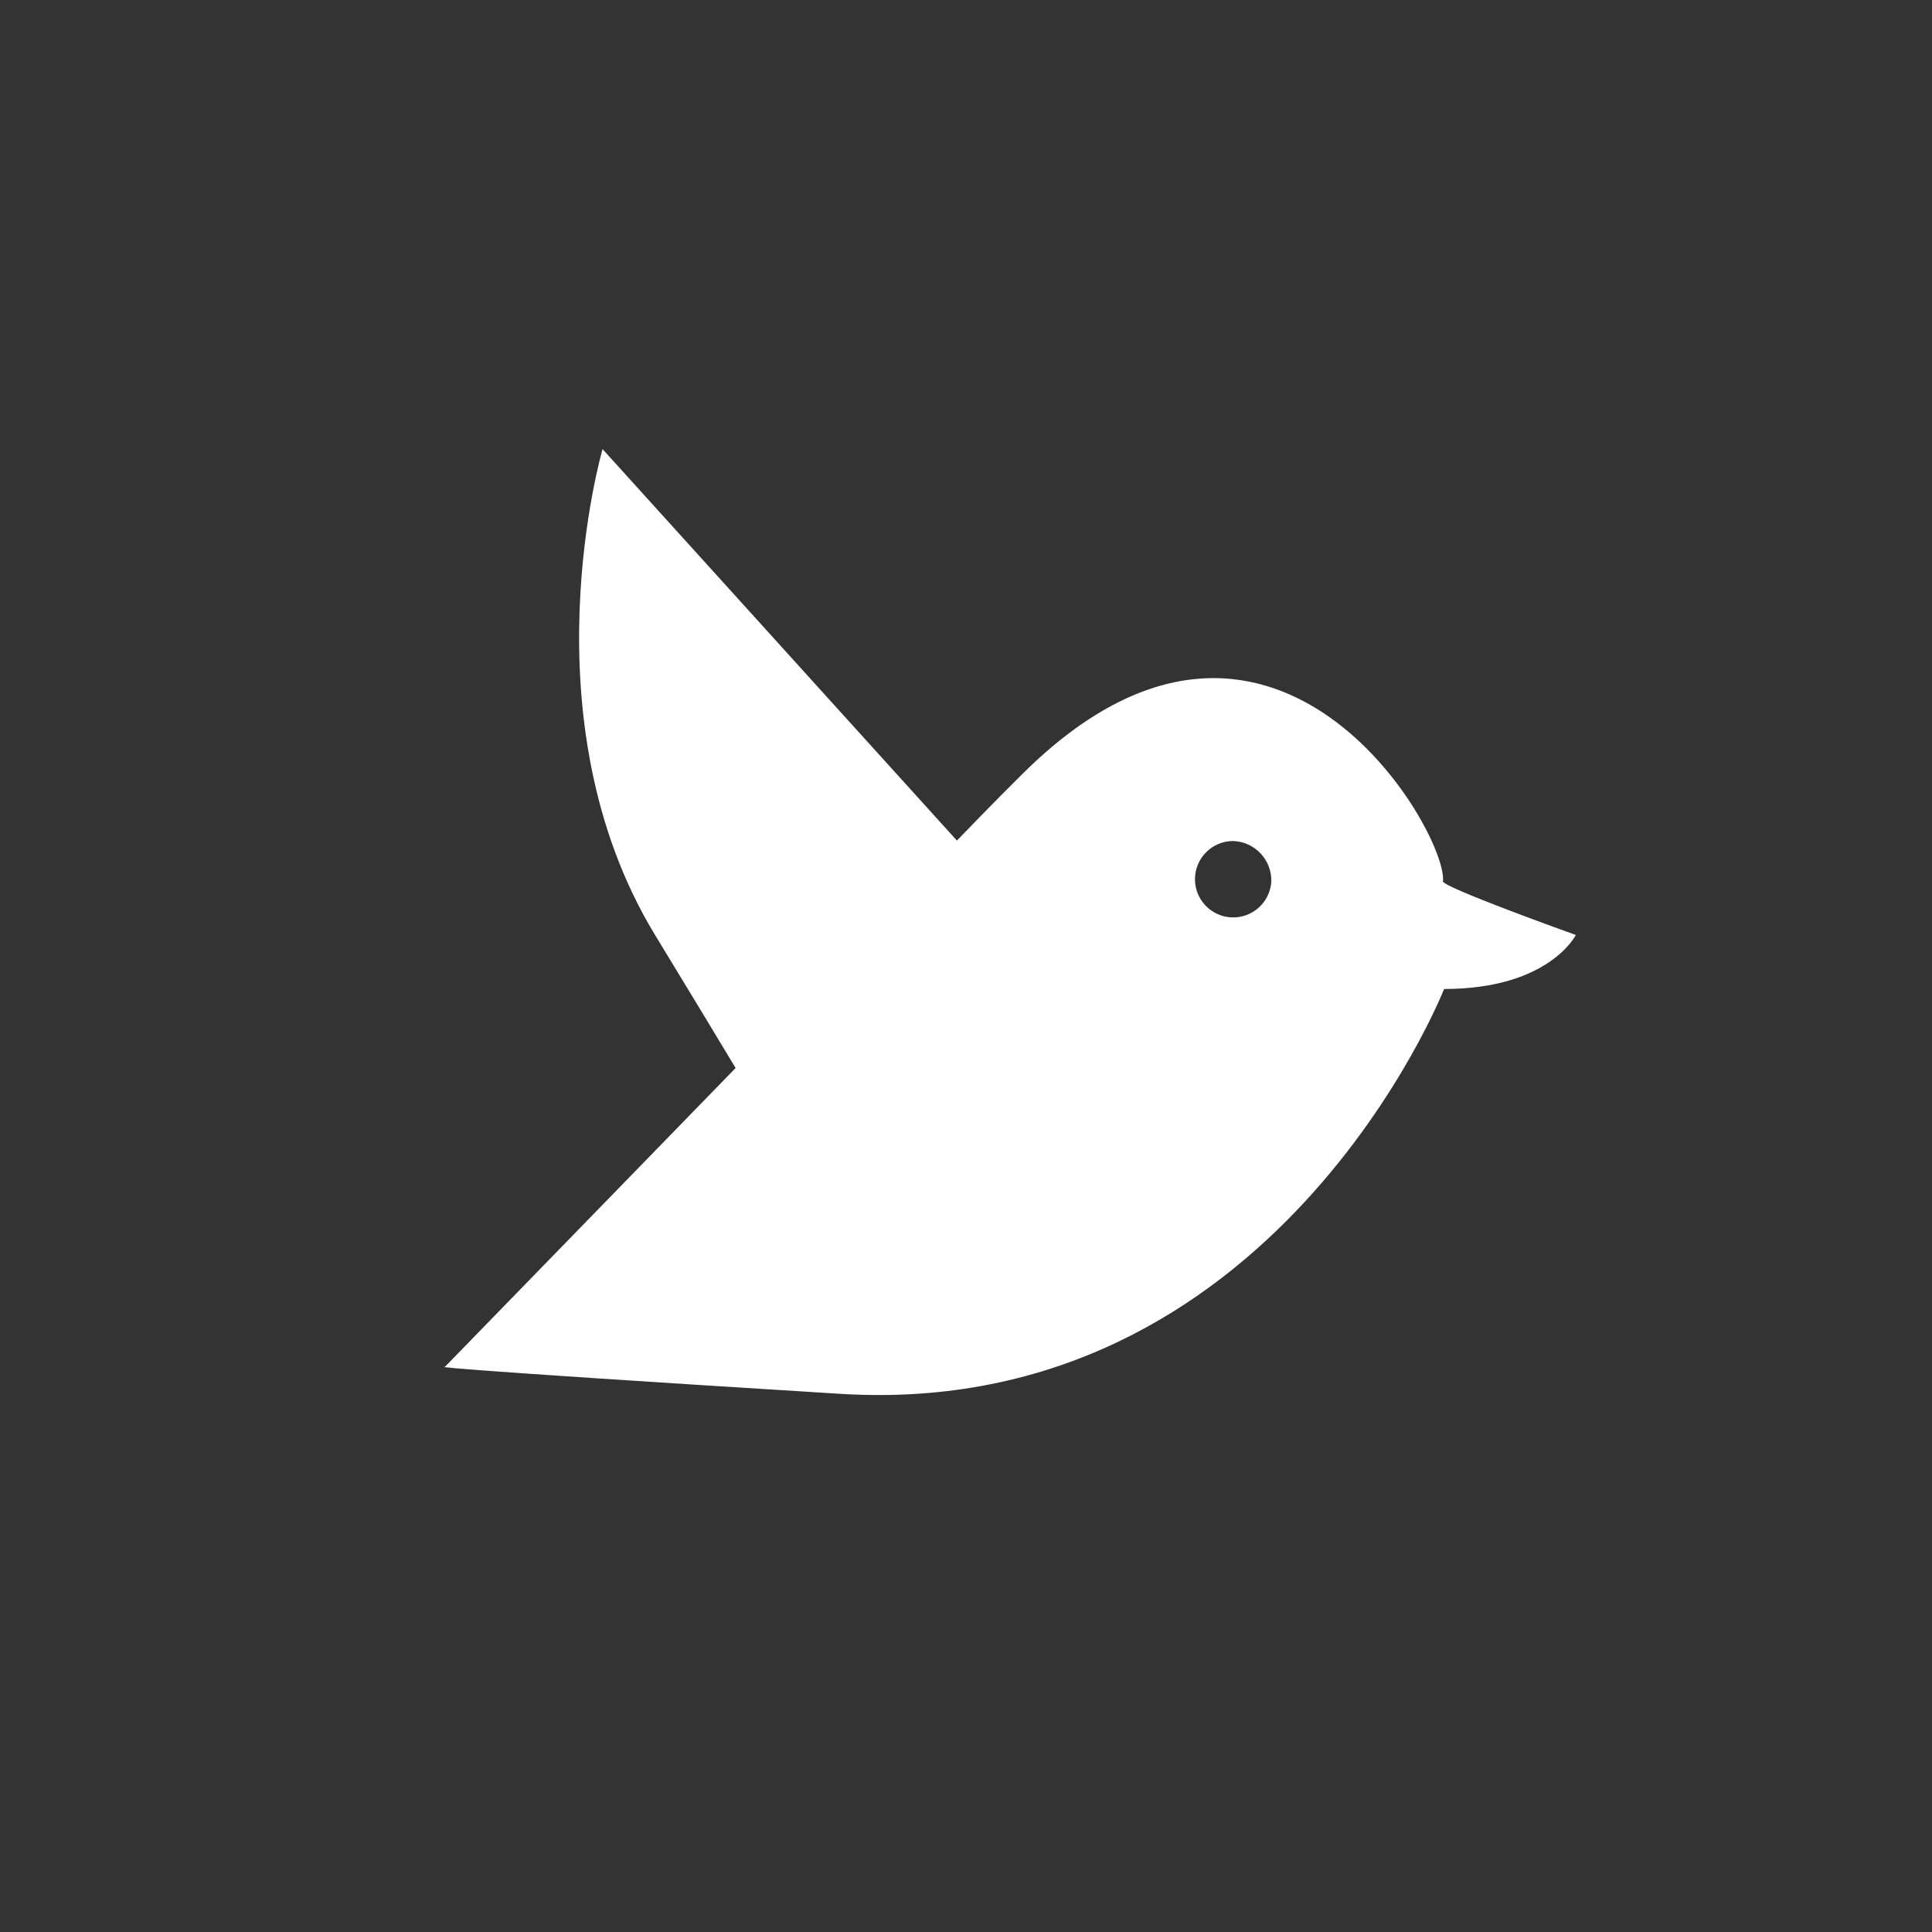 <svg xmlns:vectornator="http://vectornator.io" xmlns="http://www.w3.org/2000/svg" viewBox="0 0 88 88" fill-rule="evenodd" clip-rule="evenodd" stroke-linecap="round" stroke-linejoin="round">
  <rect x="0" y="0" width="88" height="88" fill="#333333" stroke="none"/>
  <path d="M57.906 40.157c-.06.944-.863 1.668-1.809 1.629-.945-.039-1.686-.827-1.667-1.773.019-.946.79-1.704 1.736-1.706.99.033 1.768.86 1.74 1.85m7.82 0c.24-2.21-7.76-16.21-19.14-4.92-1.26 1.24-3 3.05-3 3.05l-16.14-17.83s-3.59 12.29 2.39 22.13c1.56 2.56 2.75 4.53 3.67 6.06l-13.24 13.61s-1.79 0 18 1.23 27.51-18.44 27.51-18.44c4.79 0 6-2.46 6-2.46s-6.29-2.25-6.05-2.46v.03z" fill="#fff" vectornator:layerName="Ebene 1"/>
</svg>